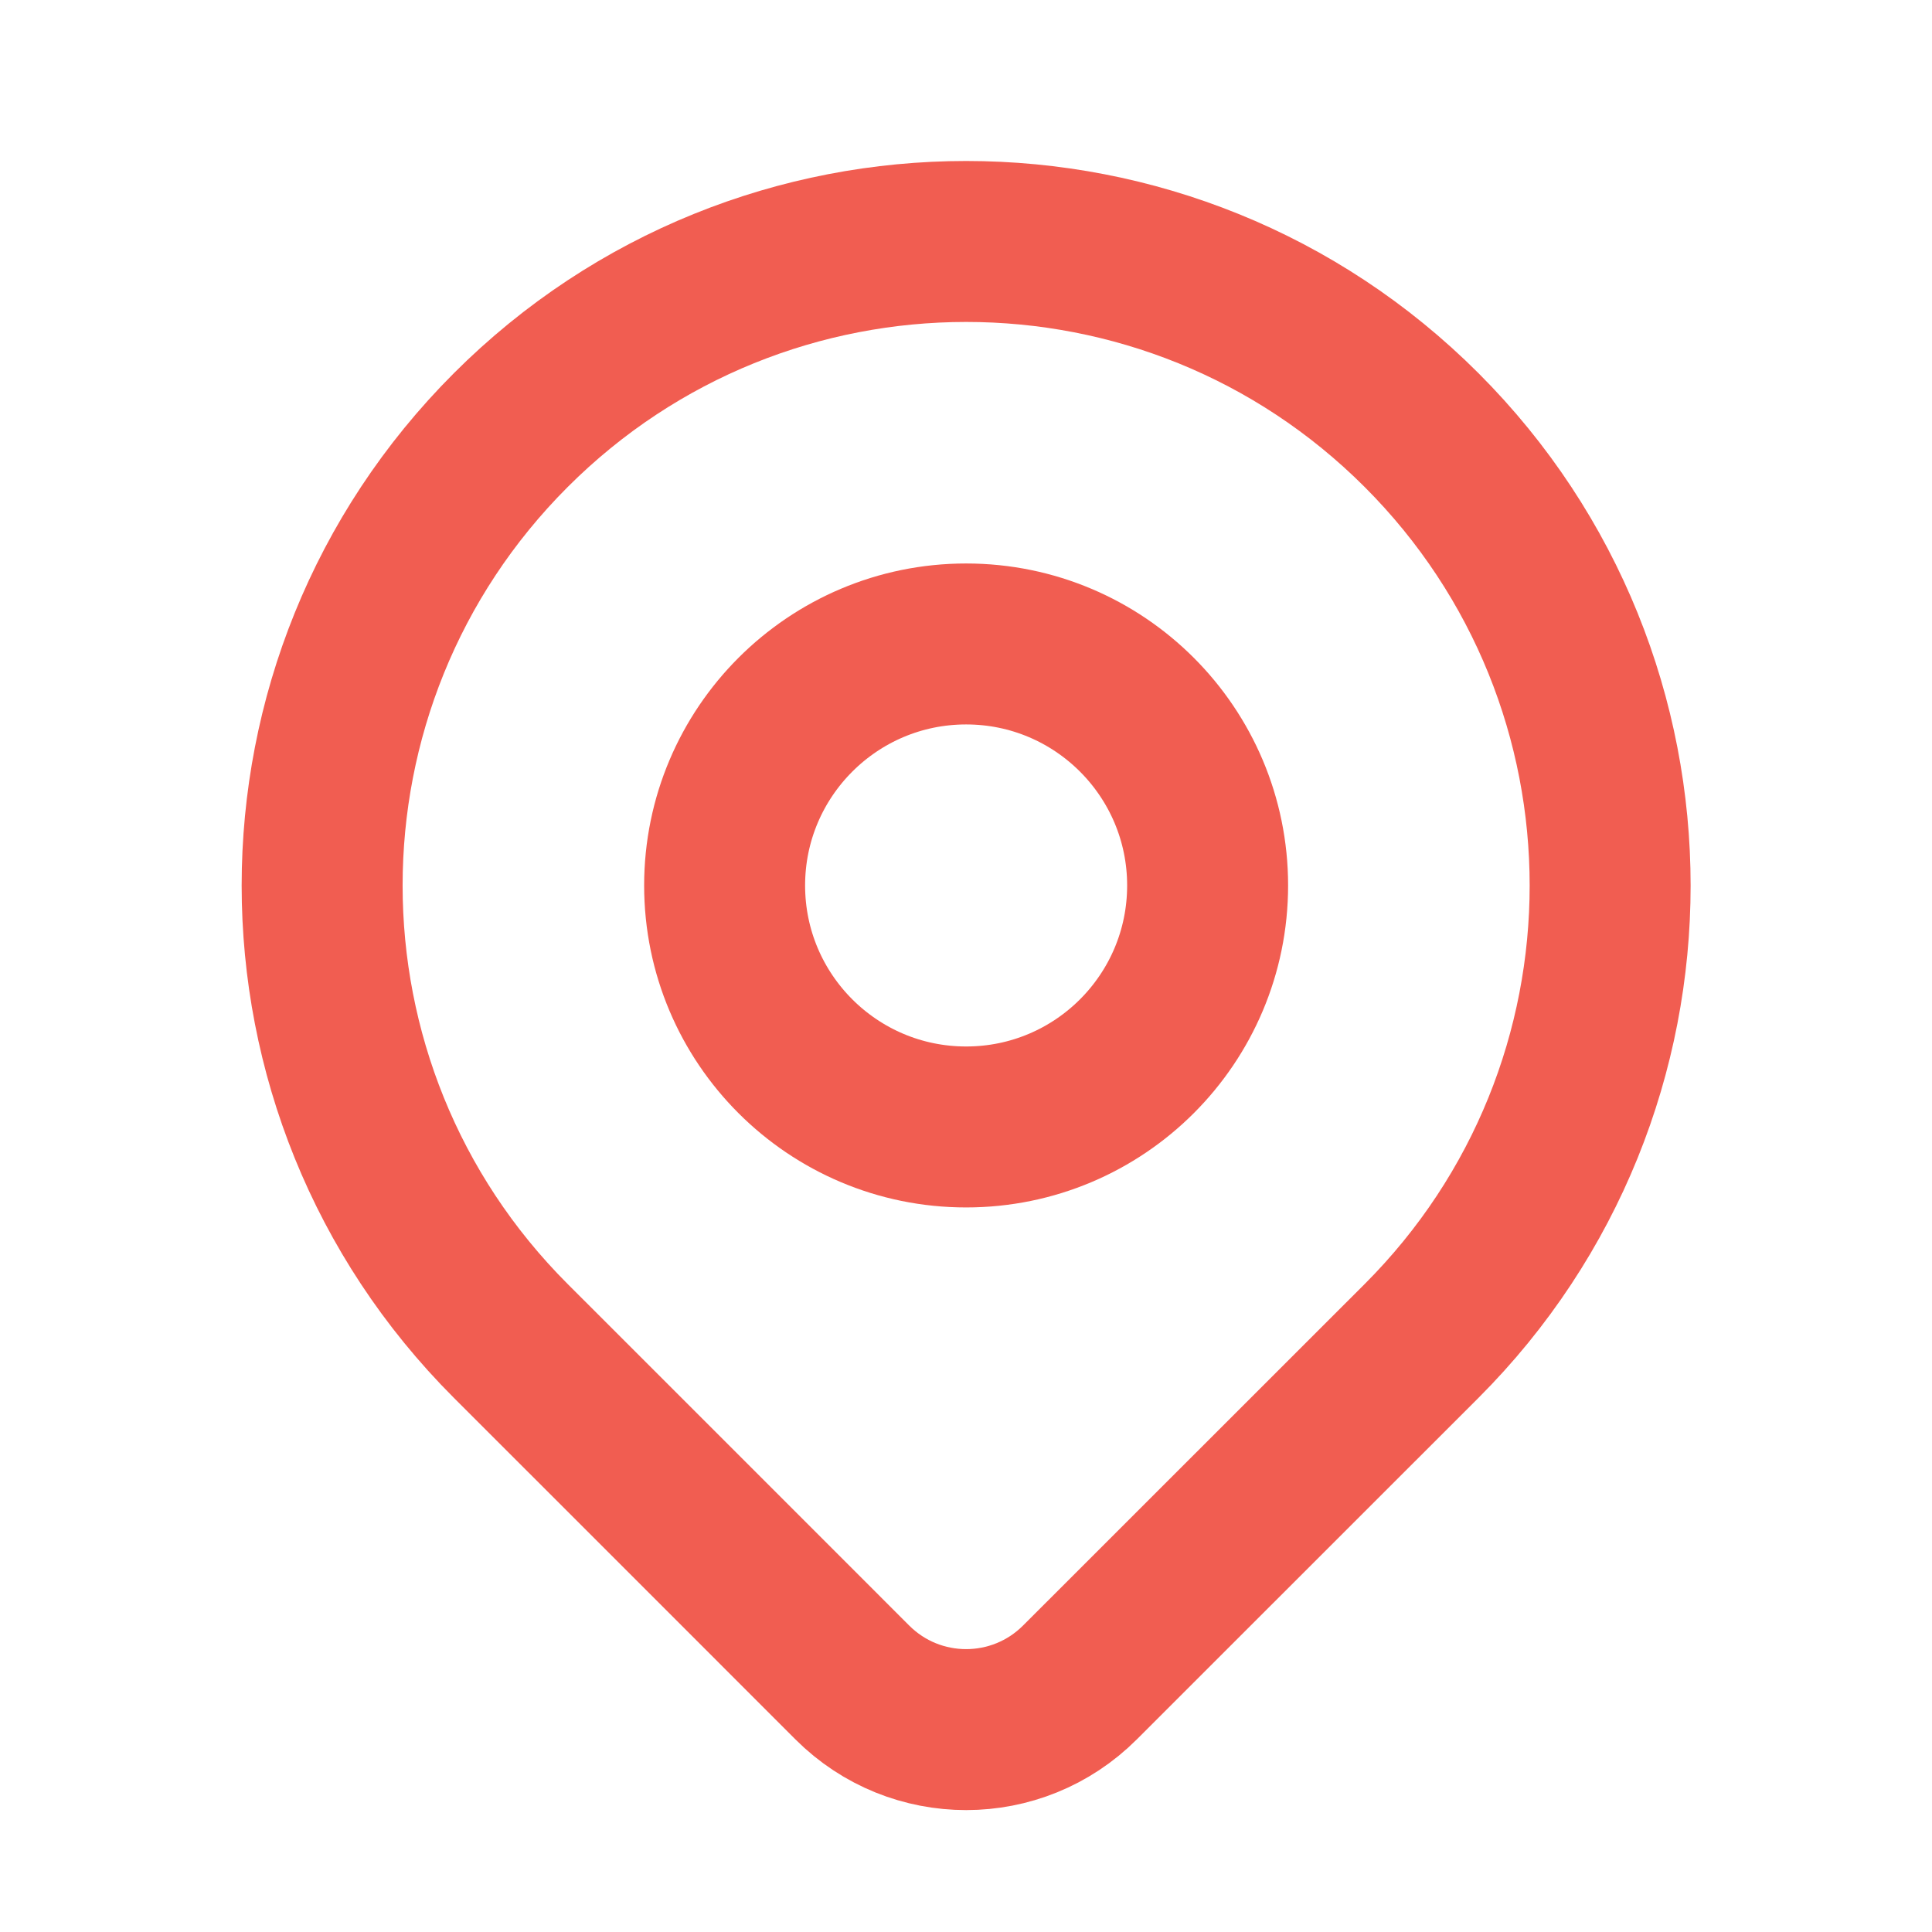 <svg width="16" height="16" viewBox="0 0 16 16" fill="none" xmlns="http://www.w3.org/2000/svg">
<path d="M11.773 11.105C11.148 11.729 9.842 13.035 8.944 13.933C8.423 14.454 7.58 14.454 7.059 13.934C6.176 13.051 4.896 11.77 4.23 11.105C2.147 9.022 2.147 5.645 4.23 3.562C6.313 1.479 9.69 1.479 11.773 3.562C13.855 5.645 13.855 9.022 11.773 11.105Z" stroke="#F15D51" stroke-width="1.333" stroke-linecap="round" stroke-linejoin="round"/>
<path d="M10.001 7.333C10.001 8.438 9.106 9.333 8.001 9.333C6.897 9.333 6.001 8.438 6.001 7.333C6.001 6.229 6.897 5.333 8.001 5.333C9.106 5.333 10.001 6.229 10.001 7.333Z" stroke="#F15D51" stroke-width="1.333" stroke-linecap="round" stroke-linejoin="round"/>
</svg>
